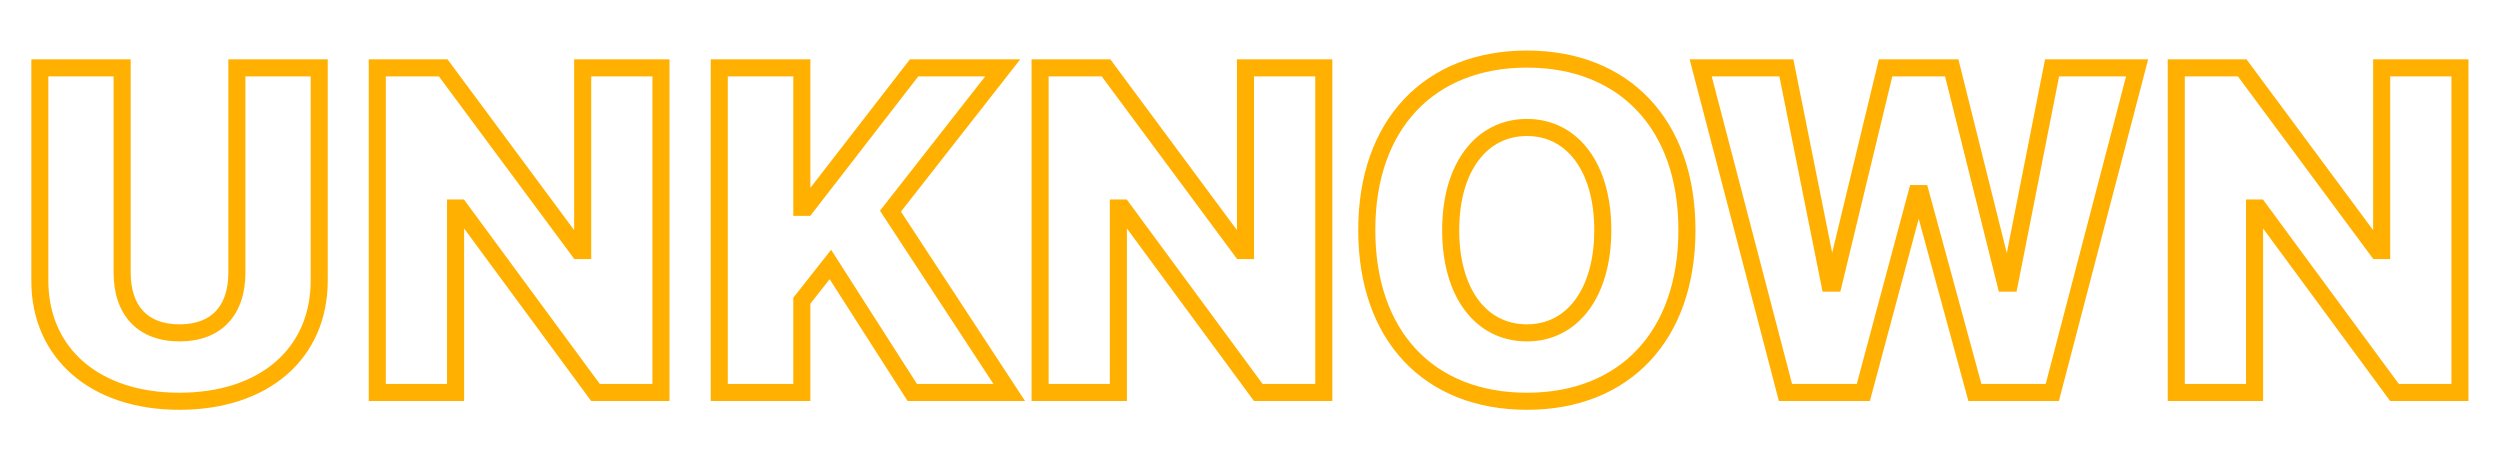 <svg xmlns="http://www.w3.org/2000/svg" width="586" height="108" viewBox="0 0 586 108" fill="none"><mask id="path-1-outside-1_7_614" maskUnits="userSpaceOnUse" x="7" y="11" width="572" height="86" fill="black"><rect fill="white" x="7" y="11" width="572" height="86"></rect><path d="M42.024 94.057C22.249 94.057 9.329 82.824 9.329 65.738V15.904H28.63V63.893C28.63 72.752 33.429 78.025 42.077 78.025C50.778 78.025 55.524 72.752 55.524 63.893V15.904H74.825V65.738C74.825 82.772 62.063 94.057 42.024 94.057ZM88.435 92V15.904H103.886L135.632 58.725H136.581V15.904H154.933V92H139.587L107.736 48.758H106.786V92H88.435ZM168.595 92V15.904H187.949V48.6H188.951L214.263 15.904H235.041L208.726 49.496L236.57 92H213.841L194.646 61.994L187.949 70.484V92H168.595ZM243.799 92V15.904H259.25L290.996 58.725H291.945V15.904H310.297V92H294.951L263.1 48.758H262.15V92H243.799ZM357.92 94.057C334.928 94.057 320.373 78.711 320.373 53.978V53.873C320.373 29.193 335.034 13.848 357.92 13.848C380.754 13.848 395.414 29.193 395.414 53.873V53.978C395.414 78.711 380.807 94.057 357.92 94.057ZM357.92 78.025C368.573 78.025 375.692 68.639 375.692 53.978V53.873C375.692 39.266 368.573 29.879 357.92 29.879C347.215 29.879 340.043 39.266 340.043 53.873V53.978C340.043 68.639 347.11 78.025 357.92 78.025ZM418.516 92L398.635 15.904H418.727L428.852 66.371H429.801L441.983 15.904H457.487L470.09 66.371H471.04L481.006 15.904H500.94L481.059 92H462.919L450.21 45.383H449.26L436.762 92H418.516ZM510.12 92V15.904H525.571L557.317 58.725H558.267V15.904H576.618V92H561.272L529.421 48.758H528.472V92H510.12Z"></path></mask><path d="M9.329 15.904V13.904H7.329V15.904H9.329ZM28.63 15.904H30.63V13.904H28.63V15.904ZM55.524 15.904V13.904H53.524V15.904H55.524ZM74.825 15.904H76.825V13.904H74.825V15.904ZM42.024 92.057C32.505 92.057 24.832 89.355 19.571 84.794C14.338 80.256 11.329 73.743 11.329 65.738H7.329C7.329 74.82 10.781 82.466 16.951 87.816C23.094 93.142 31.768 96.057 42.024 96.057V92.057ZM11.329 65.738V15.904H7.329V65.738H11.329ZM9.329 17.904H28.63V13.904H9.329V17.904ZM26.63 15.904V63.893H30.63V15.904H26.63ZM26.63 63.893C26.63 68.669 27.927 72.751 30.653 75.651C33.397 78.57 37.339 80.025 42.077 80.025V76.025C38.167 76.025 35.385 74.845 33.568 72.911C31.733 70.96 30.63 67.975 30.63 63.893H26.63ZM42.077 80.025C46.839 80.025 50.783 78.571 53.523 75.649C56.244 72.747 57.524 68.664 57.524 63.893H53.524C53.524 67.981 52.432 70.964 50.605 72.913C48.796 74.843 46.017 76.025 42.077 76.025V80.025ZM57.524 63.893V15.904H53.524V63.893H57.524ZM55.524 17.904H74.825V13.904H55.524V17.904ZM72.825 15.904V65.738H76.825V15.904H72.825ZM72.825 65.738C72.825 73.722 69.852 80.234 64.627 84.775C59.376 89.34 51.679 92.057 42.024 92.057V96.057C52.409 96.057 61.113 93.13 67.251 87.794C73.418 82.435 76.825 74.788 76.825 65.738H72.825ZM88.435 92H86.435V94H88.435V92ZM88.435 15.904V13.904H86.435V15.904H88.435ZM103.886 15.904L105.493 14.713L104.893 13.904H103.886V15.904ZM135.632 58.725L134.026 59.916L134.625 60.725H135.632V58.725ZM136.581 58.725V60.725H138.581V58.725H136.581ZM136.581 15.904V13.904H134.581V15.904H136.581ZM154.933 15.904H156.933V13.904H154.933V15.904ZM154.933 92V94H156.933V92H154.933ZM139.587 92L137.977 93.186L138.576 94H139.587V92ZM107.736 48.758L109.346 47.572L108.747 46.758H107.736V48.758ZM106.786 48.758V46.758H104.786V48.758H106.786ZM106.786 92V94H108.786V92H106.786ZM90.435 92V15.904H86.435V92H90.435ZM88.435 17.904H103.886V13.904H88.435V17.904ZM102.279 17.095L134.026 59.916L137.239 57.533L105.493 14.713L102.279 17.095ZM135.632 60.725H136.581V56.725H135.632V60.725ZM138.581 58.725V15.904H134.581V58.725H138.581ZM136.581 17.904H154.933V13.904H136.581V17.904ZM152.933 15.904V92H156.933V15.904H152.933ZM154.933 90H139.587V94H154.933V90ZM141.198 90.814L109.346 47.572L106.125 49.944L137.977 93.186L141.198 90.814ZM107.736 46.758H106.786V50.758H107.736V46.758ZM104.786 48.758V92H108.786V48.758H104.786ZM106.786 90H88.435V94H106.786V90ZM168.595 92H166.595V94H168.595V92ZM168.595 15.904V13.904H166.595V15.904H168.595ZM187.949 15.904H189.949V13.904H187.949V15.904ZM187.949 48.6H185.949V50.6H187.949V48.6ZM188.951 48.6V50.6H189.932L190.532 49.824L188.951 48.6ZM214.263 15.904V13.904H213.282L212.682 14.68L214.263 15.904ZM235.041 15.904L236.615 17.138L239.148 13.904H235.041V15.904ZM208.726 49.496L207.152 48.263L206.267 49.392L207.053 50.592L208.726 49.496ZM236.57 92V94H240.271L238.243 90.904L236.57 92ZM213.841 92L212.157 93.078L212.747 94H213.841V92ZM194.646 61.994L196.331 60.916L194.816 58.549L193.076 60.755L194.646 61.994ZM187.949 70.484L186.379 69.246L185.949 69.79V70.484H187.949ZM187.949 92V94H189.949V92H187.949ZM170.595 92V15.904H166.595V92H170.595ZM168.595 17.904H187.949V13.904H168.595V17.904ZM185.949 15.904V48.6H189.949V15.904H185.949ZM187.949 50.6H188.951V46.6H187.949V50.6ZM190.532 49.824L215.845 17.129L212.682 14.68L187.369 47.375L190.532 49.824ZM214.263 17.904H235.041V13.904H214.263V17.904ZM233.466 14.671L207.152 48.263L210.301 50.729L236.615 17.138L233.466 14.671ZM207.053 50.592L234.897 93.096L238.243 90.904L210.399 48.4L207.053 50.592ZM236.57 90H213.841V94H236.57V90ZM215.526 90.922L196.331 60.916L192.961 63.072L212.157 93.078L215.526 90.922ZM193.076 60.755L186.379 69.246L189.519 71.723L196.216 63.233L193.076 60.755ZM185.949 70.484V92H189.949V70.484H185.949ZM187.949 90H168.595V94H187.949V90ZM243.799 92H241.799V94H243.799V92ZM243.799 15.904V13.904H241.799V15.904H243.799ZM259.25 15.904L260.857 14.713L260.257 13.904H259.25V15.904ZM290.996 58.725L289.389 59.916L289.989 60.725H290.996V58.725ZM291.945 58.725V60.725H293.945V58.725H291.945ZM291.945 15.904V13.904H289.945V15.904H291.945ZM310.297 15.904H312.297V13.904H310.297V15.904ZM310.297 92V94H312.297V92H310.297ZM294.951 92L293.341 93.186L293.94 94H294.951V92ZM263.1 48.758L264.71 47.572L264.11 46.758H263.1V48.758ZM262.15 48.758V46.758H260.15V48.758H262.15ZM262.15 92V94H264.15V92H262.15ZM245.799 92V15.904H241.799V92H245.799ZM243.799 17.904H259.25V13.904H243.799V17.904ZM257.643 17.095L289.389 59.916L292.603 57.533L260.857 14.713L257.643 17.095ZM290.996 60.725H291.945V56.725H290.996V60.725ZM293.945 58.725V15.904H289.945V58.725H293.945ZM291.945 17.904H310.297V13.904H291.945V17.904ZM308.297 15.904V92H312.297V15.904H308.297ZM310.297 90H294.951V94H310.297V90ZM296.561 90.814L264.71 47.572L261.489 49.944L293.341 93.186L296.561 90.814ZM263.1 46.758H262.15V50.758H263.1V46.758ZM260.15 48.758V92H264.15V48.758H260.15ZM262.15 90H243.799V94H262.15V90ZM357.92 92.057C346.885 92.057 338.059 88.386 331.982 81.922C325.893 75.445 322.373 65.956 322.373 53.978H318.373C318.373 66.733 322.131 77.284 329.068 84.662C336.016 92.054 345.963 96.057 357.92 96.057V92.057ZM322.373 53.978V53.873H318.373V53.978H322.373ZM322.373 53.873C322.373 41.926 325.916 32.451 332.019 25.977C338.111 19.517 346.94 15.848 357.92 15.848V11.848C346.014 11.848 336.069 15.851 329.109 23.233C322.161 30.603 318.373 41.14 318.373 53.873H322.373ZM357.92 15.848C368.873 15.848 377.689 19.516 383.774 25.977C389.872 32.45 393.414 41.926 393.414 53.873H397.414C397.414 41.14 393.627 30.604 386.686 23.234C379.733 15.852 369.801 11.848 357.92 11.848V15.848ZM393.414 53.873V53.978H397.414V53.873H393.414ZM393.414 53.978C393.414 65.954 389.883 75.444 383.793 81.922C377.715 88.388 368.9 92.057 357.92 92.057V96.057C369.827 96.057 379.76 92.052 386.707 84.662C393.642 77.285 397.414 66.735 397.414 53.978H393.414ZM357.92 80.025C363.902 80.025 368.93 77.361 372.405 72.694C375.842 68.077 377.692 61.608 377.692 53.978H373.692C373.692 61.009 371.982 66.563 369.196 70.305C366.448 73.997 362.591 76.025 357.92 76.025V80.025ZM377.692 53.978V53.873H373.692V53.978H377.692ZM377.692 53.873C377.692 46.269 375.841 39.812 372.404 35.203C368.93 30.543 363.902 27.879 357.92 27.879V31.879C362.591 31.879 366.449 33.908 369.197 37.594C371.983 41.33 373.692 46.87 373.692 53.873H377.692ZM357.92 27.879C351.917 27.879 346.863 30.539 343.368 35.198C339.909 39.807 338.043 46.266 338.043 53.873H342.043C342.043 46.873 343.764 41.334 346.567 37.599C349.333 33.912 353.218 31.879 357.92 31.879V27.879ZM338.043 53.873V53.978H342.043V53.873H338.043ZM338.043 53.978C338.043 61.605 339.879 68.076 343.325 72.695C346.811 77.368 351.868 80.025 357.92 80.025V76.025C353.162 76.025 349.281 73.989 346.531 70.304C343.741 66.564 342.043 61.013 342.043 53.978H338.043ZM418.516 92L416.581 92.506L416.972 94H418.516V92ZM398.635 15.904V13.904H396.046L396.7 16.41L398.635 15.904ZM418.727 15.904L420.688 15.511L420.366 13.904H418.727V15.904ZM428.852 66.371L426.891 66.764L427.214 68.371H428.852V66.371ZM429.801 66.371V68.371H431.376L431.746 66.84L429.801 66.371ZM441.983 15.904V13.904H440.408L440.039 15.435L441.983 15.904ZM457.487 15.904L459.427 15.42L459.049 13.904H457.487V15.904ZM470.09 66.371L468.15 66.856L468.529 68.371H470.09V66.371ZM471.04 66.371V68.371H472.683L473.002 66.759L471.04 66.371ZM481.006 15.904V13.904H479.363L479.044 15.517L481.006 15.904ZM500.94 15.904L502.875 16.41L503.53 13.904H500.94V15.904ZM481.059 92V94H482.604L482.994 92.506L481.059 92ZM462.919 92L460.989 92.526L461.391 94H462.919V92ZM450.21 45.383L452.139 44.857L451.737 43.383H450.21V45.383ZM449.26 45.383V43.383H447.726L447.329 44.865L449.26 45.383ZM436.762 92V94H438.297L438.694 92.518L436.762 92ZM420.451 91.494L400.57 15.399L396.7 16.41L416.581 92.506L420.451 91.494ZM398.635 17.904H418.727V13.904H398.635V17.904ZM416.766 16.298L426.891 66.764L430.813 65.978L420.688 15.511L416.766 16.298ZM428.852 68.371H429.801V64.371H428.852V68.371ZM431.746 66.84L443.927 16.374L440.039 15.435L427.857 65.902L431.746 66.84ZM441.983 17.904H457.487V13.904H441.983V17.904ZM455.547 16.389L468.15 66.856L472.031 65.886L459.427 15.42L455.547 16.389ZM470.09 68.371H471.04V64.371H470.09V68.371ZM473.002 66.759L482.969 16.292L479.044 15.517L469.078 65.984L473.002 66.759ZM481.006 17.904H500.94V13.904H481.006V17.904ZM499.005 15.399L479.124 91.494L482.994 92.506L502.875 16.41L499.005 15.399ZM481.059 90H462.919V94H481.059V90ZM464.848 91.474L452.139 44.857L448.28 45.909L460.989 92.526L464.848 91.474ZM450.21 43.383H449.26V47.383H450.21V43.383ZM447.329 44.865L434.831 91.482L438.694 92.518L451.192 45.901L447.329 44.865ZM436.762 90H418.516V94H436.762V90ZM510.12 92H508.12V94H510.12V92ZM510.12 15.904V13.904H508.12V15.904H510.12ZM525.571 15.904L527.178 14.713L526.578 13.904H525.571V15.904ZM557.317 58.725L555.711 59.916L556.31 60.725H557.317V58.725ZM558.267 58.725V60.725H560.267V58.725H558.267ZM558.267 15.904V13.904H556.267V15.904H558.267ZM576.618 15.904H578.618V13.904H576.618V15.904ZM576.618 92V94H578.618V92H576.618ZM561.272 92L559.662 93.186L560.262 94H561.272V92ZM529.421 48.758L531.031 47.572L530.432 46.758H529.421V48.758ZM528.472 48.758V46.758H526.472V48.758H528.472ZM528.472 92V94H530.472V92H528.472ZM512.12 92V15.904H508.12V92H512.12ZM510.12 17.904H525.571V13.904H510.12V17.904ZM523.965 17.095L555.711 59.916L558.924 57.533L527.178 14.713L523.965 17.095ZM557.317 60.725H558.267V56.725H557.317V60.725ZM560.267 58.725V15.904H556.267V58.725H560.267ZM558.267 17.904H576.618V13.904H558.267V17.904ZM574.618 15.904V92H578.618V15.904H574.618ZM576.618 90H561.272V94H576.618V90ZM562.883 90.814L531.031 47.572L527.811 49.944L559.662 93.186L562.883 90.814ZM529.421 46.758H528.472V50.758H529.421V46.758ZM526.472 48.758V92H530.472V48.758H526.472ZM528.472 90H510.12V94H528.472V90Z" fill="#FFB000" mask="url(#path-1-outside-1_7_614)"></path></svg>